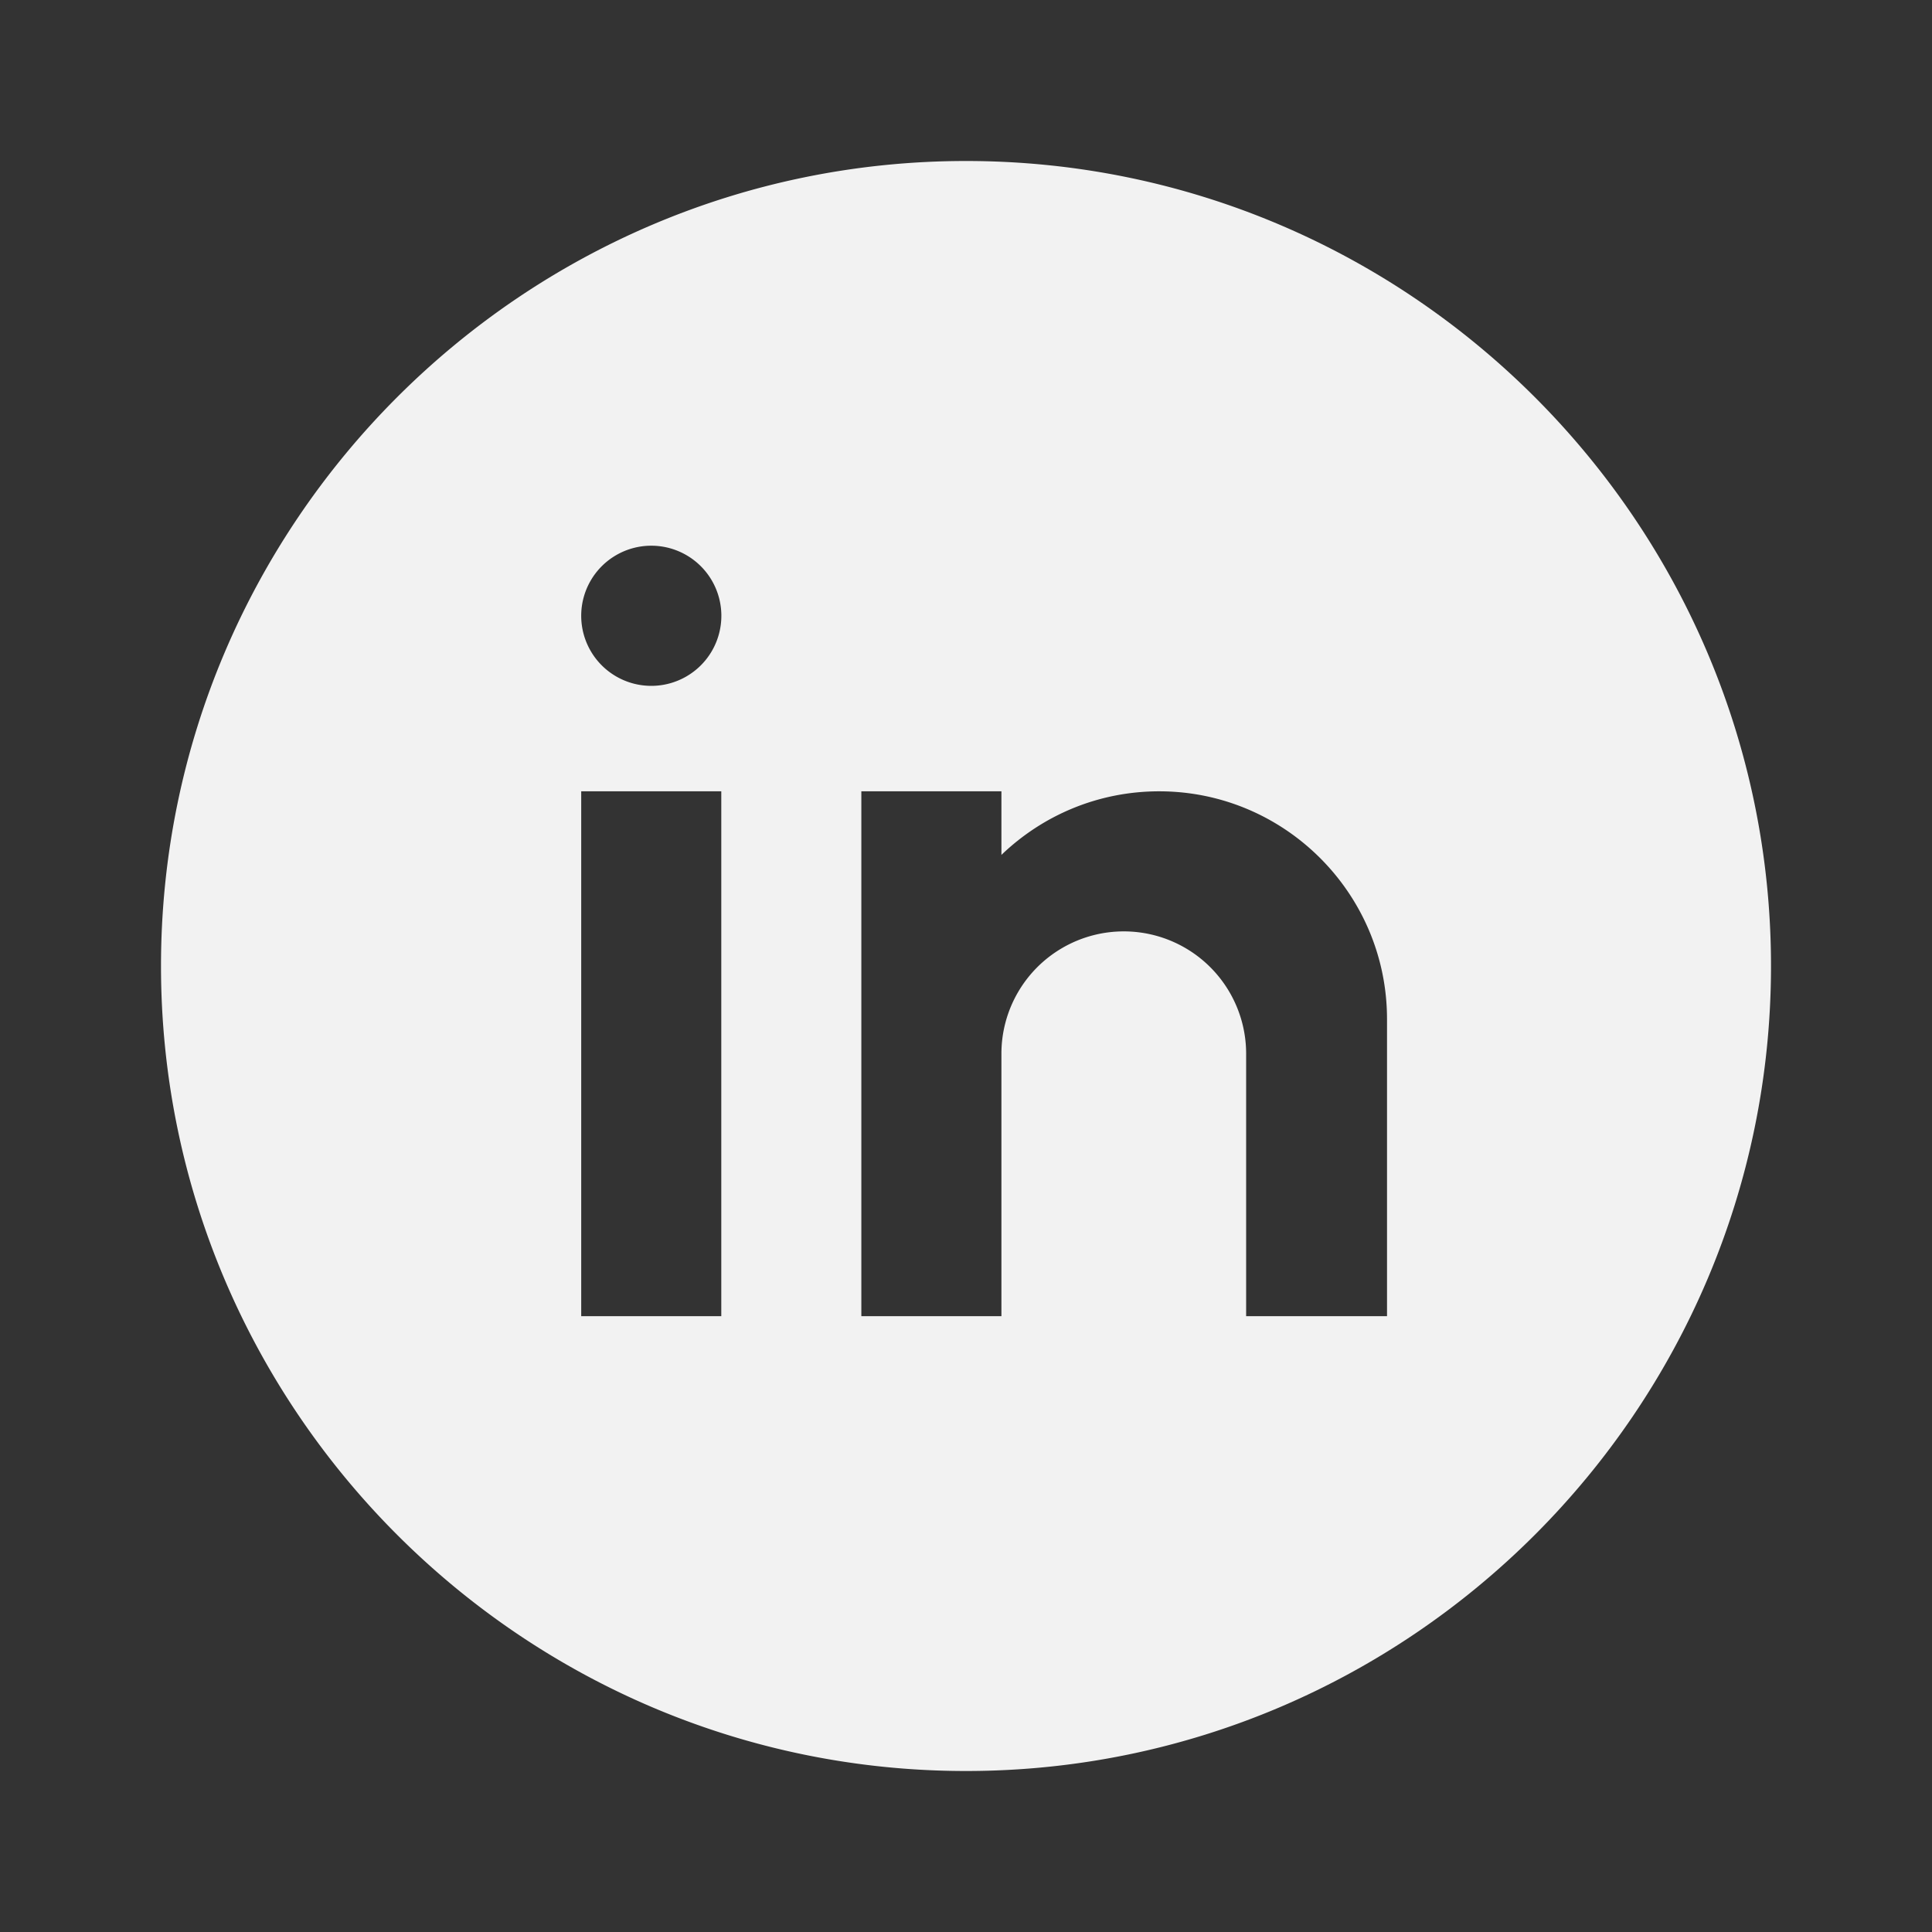 <svg xmlns="http://www.w3.org/2000/svg" viewBox="0 0 24 24" width="24" height="24">
  <rect x="0" y="0" width="24" height="24" fill="#333333" stroke="none"/>
  <path fill="#f2f2f2"
        d="M12 2C6.49 2 2 6.49 2 12s4.49 10 10 10 10-4.49 10-10S17.51 2 12 2zM8.96 16.35H7.22V9.83h1.74v6.52zm-.87-7.83a.87.87 0 1 1 .001-1.741.87.87 0 0 1-.001 1.741zm9.13 7.83h-1.74v-3.26a1.52 1.52 0 1 0-3.04 0v3.26H10.7V9.83h1.74v.79c.51-.49 1.2-.79 1.96-.79 1.56 0 2.83 1.27 2.83 2.83v3.69z">
  </path>
</svg>
